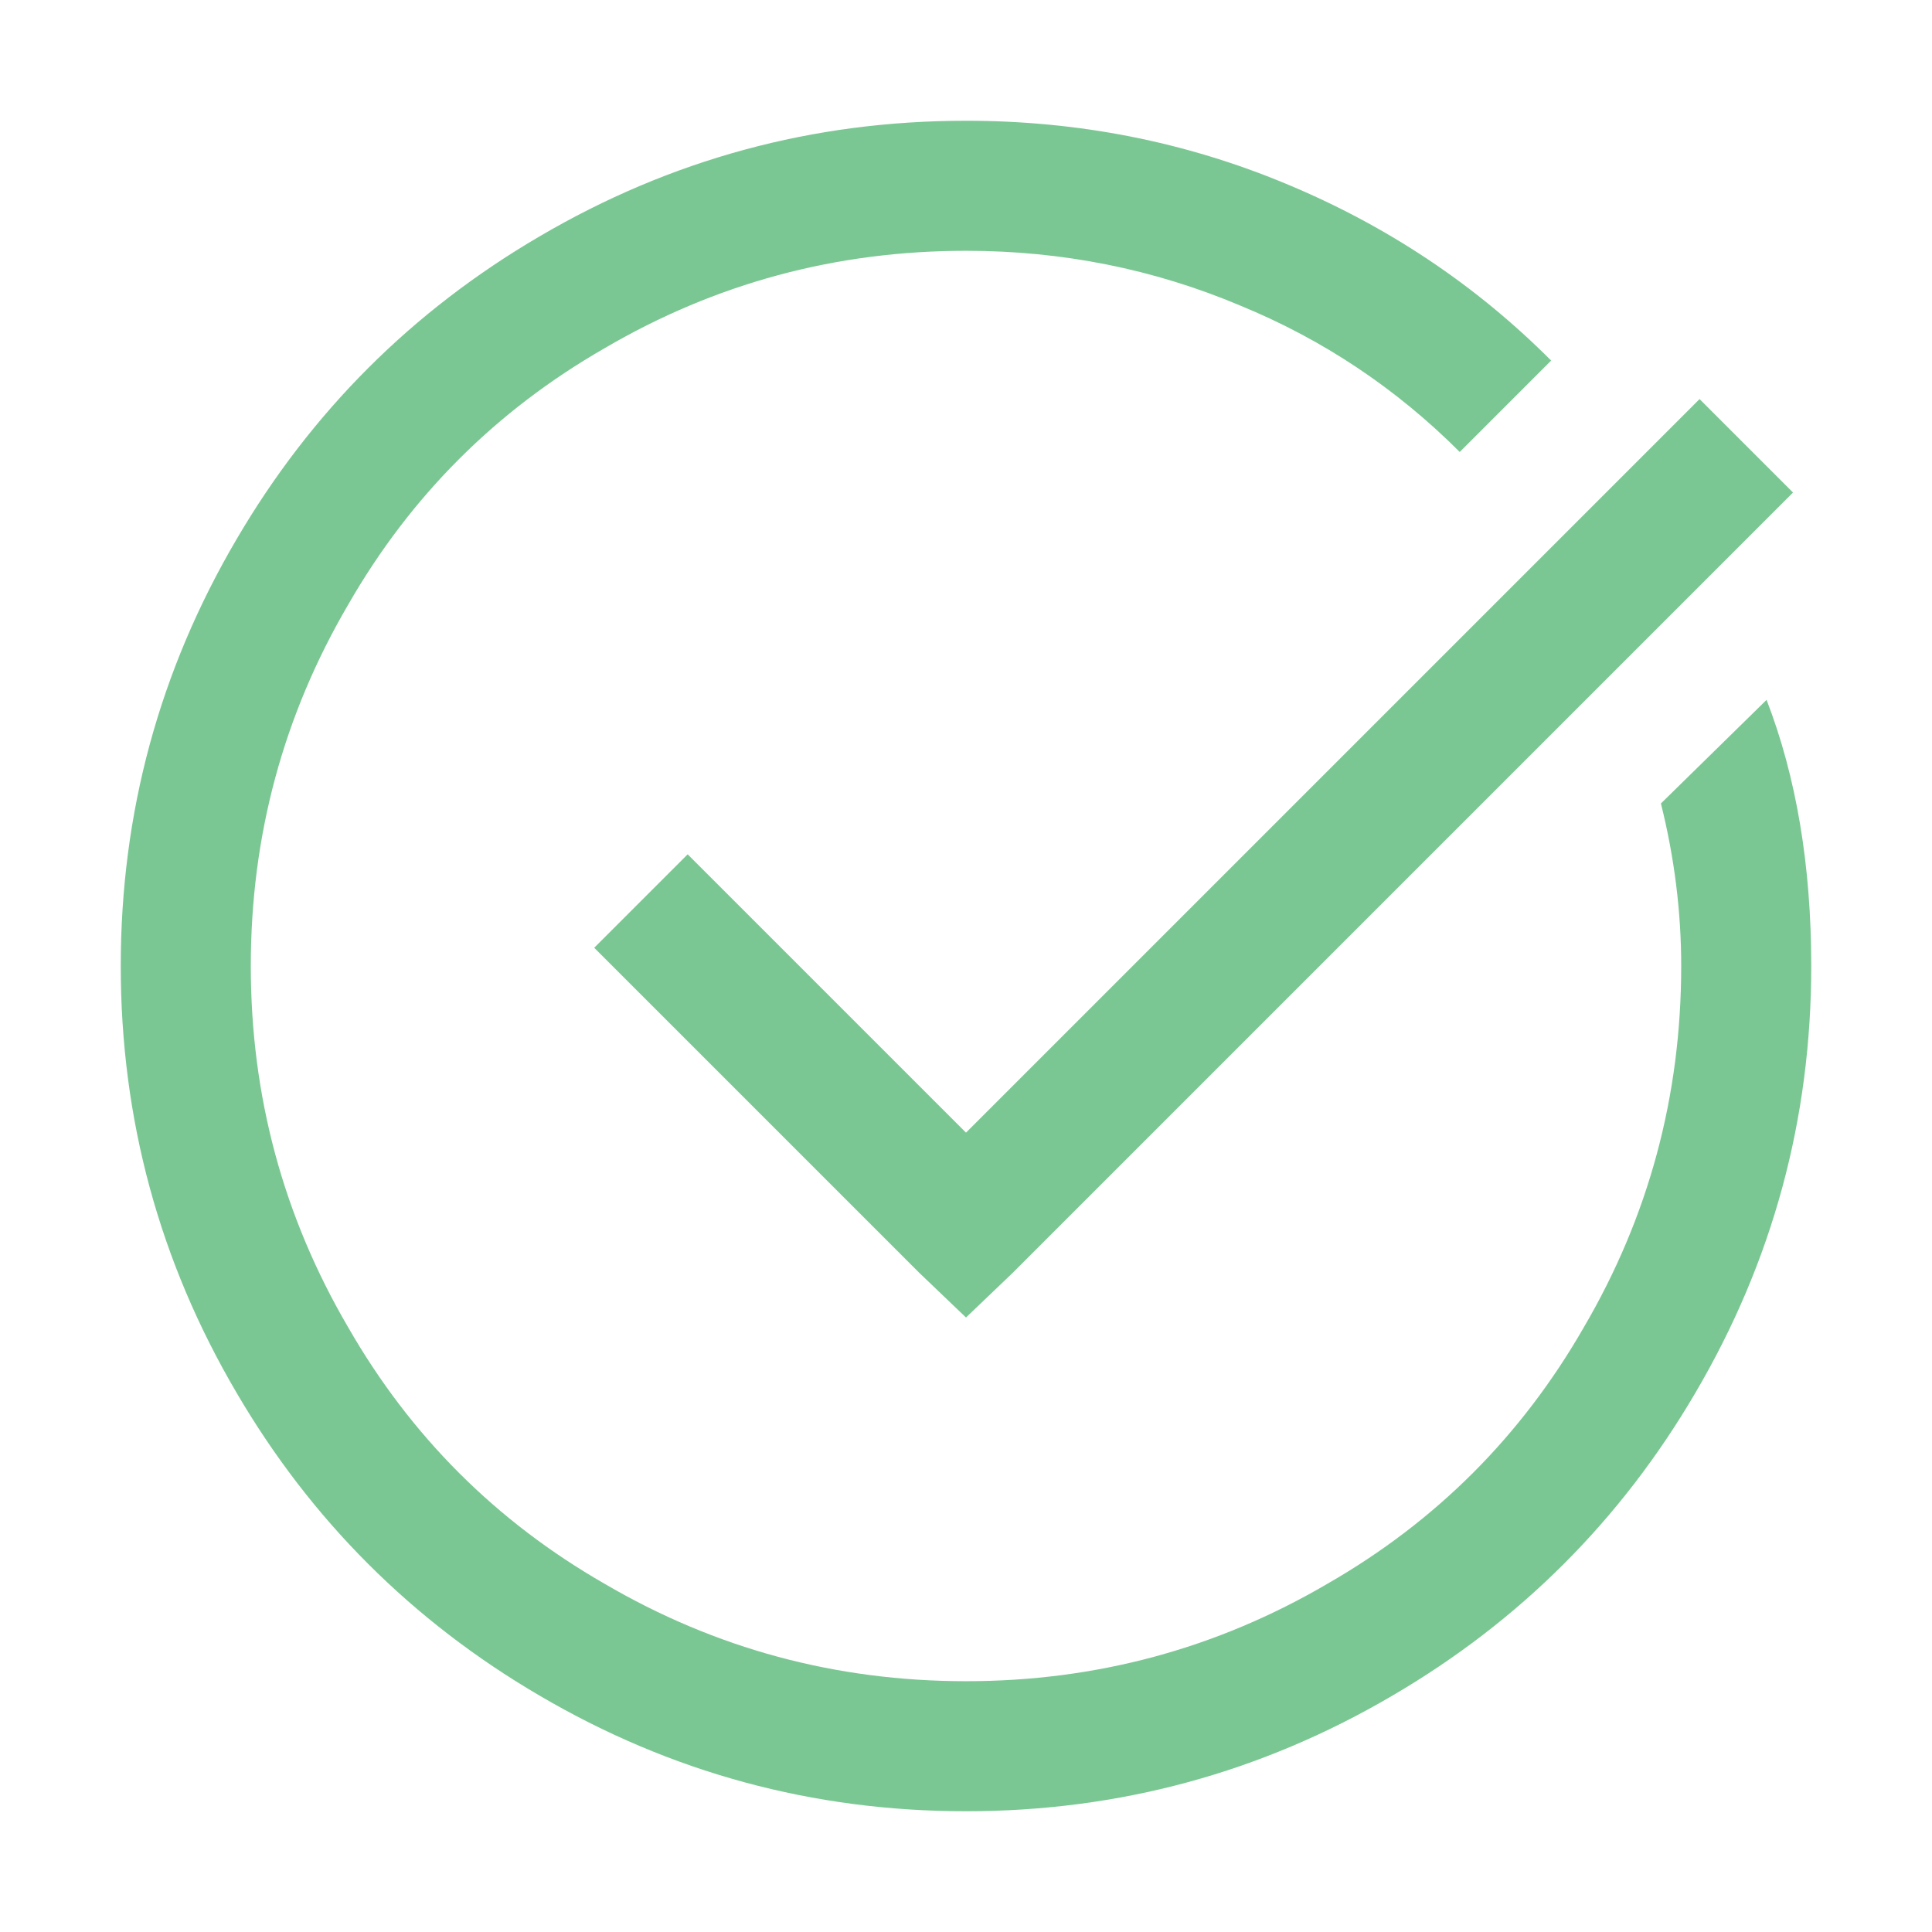 <svg xmlns="http://www.w3.org/2000/svg" xmlns:xlink="http://www.w3.org/1999/xlink" width="16" height="16" viewBox="0 0 16 16" version="1.1"> <g stroke="none" stroke-width="1" fill="none" fill-rule="evenodd"><path d="M8,15 C9.268,15 10.446,14.68 11.534,14.041 C12.588,13.424 13.424,12.588 14.041,11.534 C14.68,10.446 15,9.268 15,8 C15,7.17 14.877,6.435 14.63,5.796 L13.755,6.654 C13.867,7.103 13.923,7.551 13.923,8 C13.923,9.077 13.654,10.075 13.115,10.995 C12.599,11.893 11.893,12.599 10.995,13.115 C10.075,13.654 9.077,13.923 8,13.923 C6.923,13.923 5.925,13.654 5.005,13.115 C4.107,12.599 3.401,11.893 2.885,10.995 C2.346,10.075 2.077,9.077 2.077,8 C2.077,6.923 2.346,5.925 2.885,5.005 C3.401,4.107 4.107,3.401 5.005,2.885 C5.925,2.346 6.923,2.077 8,2.077 C8.796,2.077 9.554,2.228 10.272,2.531 C10.956,2.812 11.562,3.216 12.089,3.743 L12.846,2.986 C12.218,2.357 11.486,1.869 10.65,1.522 C9.815,1.174 8.931,1 8,1 C6.732,1 5.554,1.32 4.466,1.959 C3.412,2.576 2.576,3.412 1.959,4.466 C1.32,5.554 1,6.732 1,8 C1,9.268 1.32,10.446 1.959,11.534 C2.576,12.588 3.412,13.424 4.466,14.041 C5.554,14.68 6.732,15 8,15 Z" id="Path" fill="#7bc793" fill-rule="nonzero"></path> <polygon fill="#7bc793" fill-rule="nonzero" points="8 10.911 8.387 10.541 14.849 4.079 14.075 3.305 8 9.38 5.695 7.075 4.921 7.849 7.613 10.541"></polygon> </g> </svg>